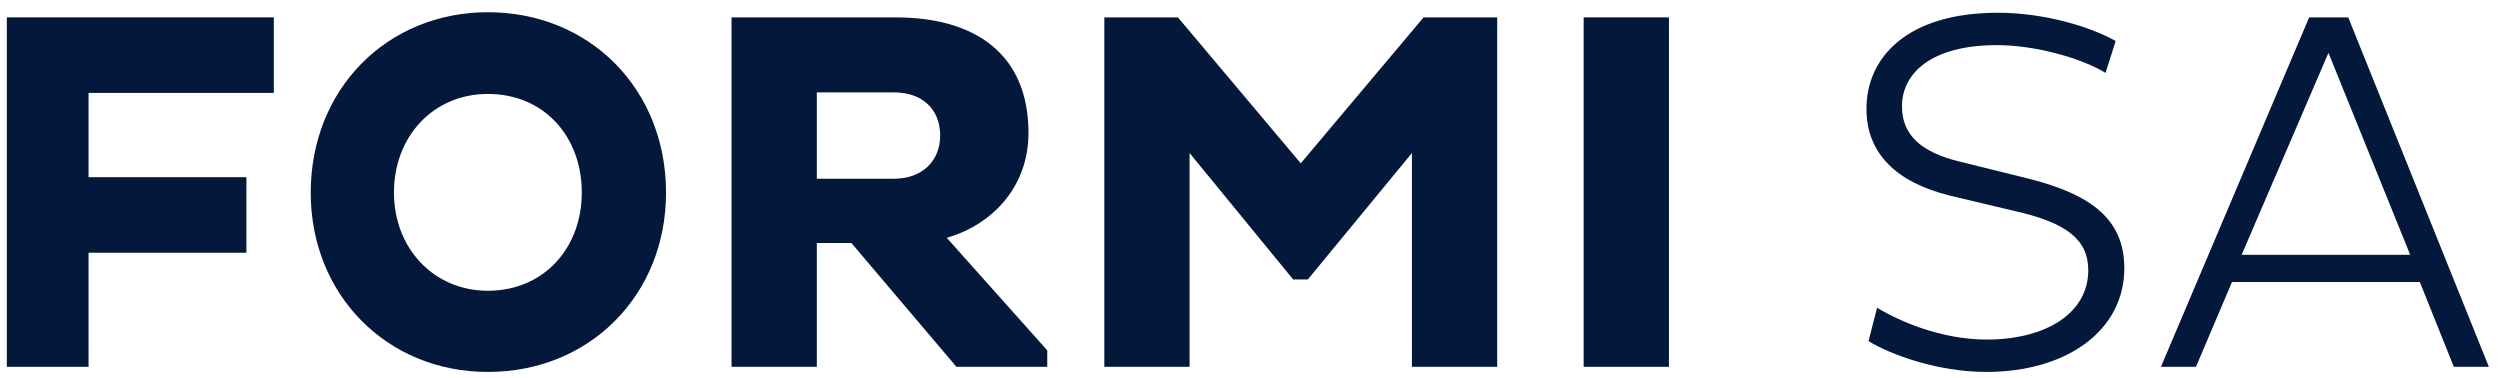 <svg xmlns="http://www.w3.org/2000/svg" width="139" height="21" viewBox="0 0 139 21" fill="none"><path d="M13.701 14.052V9.852H4.924V5.166H15.225V0.966H0.38V20.395H4.924V14.052H13.701Z" fill="#03183B"></path><path d="M17.276 10.709C17.276 16.395 21.509 20.68 27.126 20.68C32.798 20.68 37.032 16.395 37.032 10.709C37.032 4.966 32.798 0.68 27.126 0.68C21.509 0.68 17.276 4.966 17.276 10.709ZM21.904 10.709C21.904 7.566 24.106 5.223 27.126 5.223C30.23 5.223 32.347 7.566 32.347 10.709C32.347 13.794 30.23 16.166 27.126 16.166C24.106 16.166 21.904 13.794 21.904 10.709Z" fill="#03183B"></path><path d="M40.674 20.395H45.415V13.509H47.335L53.177 20.395H58.228V19.48L52.64 13.223C55.293 12.452 57.184 10.28 57.184 7.394C57.184 3.023 54.249 0.966 49.79 0.966H40.674V20.395ZM49.705 5.137C51.258 5.137 52.273 6.052 52.273 7.537C52.273 8.966 51.258 9.937 49.705 9.937H45.415V5.137H49.705Z" fill="#03183B"></path><path d="M78.503 20.395H83.244V0.966H79.152L72.322 9.08L65.492 0.966H61.4V20.395H66.141V8.509L71.899 15.537H72.717L78.503 8.509V20.395Z" fill="#03183B"></path><path d="M88.051 20.395H92.793V0.966H88.051V20.395Z" fill="#03183B"></path><path d="M103.888 18.966C105.101 19.709 107.726 20.68 110.435 20.68C114.894 20.68 118.112 18.395 118.112 14.909C118.112 12.166 116.221 10.823 112.919 9.966L108.996 8.994C106.851 8.48 105.75 7.537 105.75 5.909C105.75 4.109 107.331 2.509 111.028 2.509C113.201 2.509 115.769 3.252 117.067 4.052L117.632 2.28C116.221 1.48 113.653 0.709 111.084 0.709C106.033 0.709 103.775 3.194 103.775 6.052C103.775 8.509 105.412 10.137 108.431 10.88L112.157 11.766C114.866 12.395 116.108 13.309 116.108 15.023C116.108 17.423 113.737 18.88 110.463 18.88C107.923 18.88 105.581 17.852 104.367 17.109L103.888 18.966Z" fill="#03183B"></path><path d="M120.148 20.395H122.096L124.099 15.68H134.542L136.433 20.395H138.38L130.562 0.966H128.389L120.148 20.395ZM129.462 2.937L134.006 14.166H124.636L129.462 2.937Z" fill="#03183B"></path></svg>